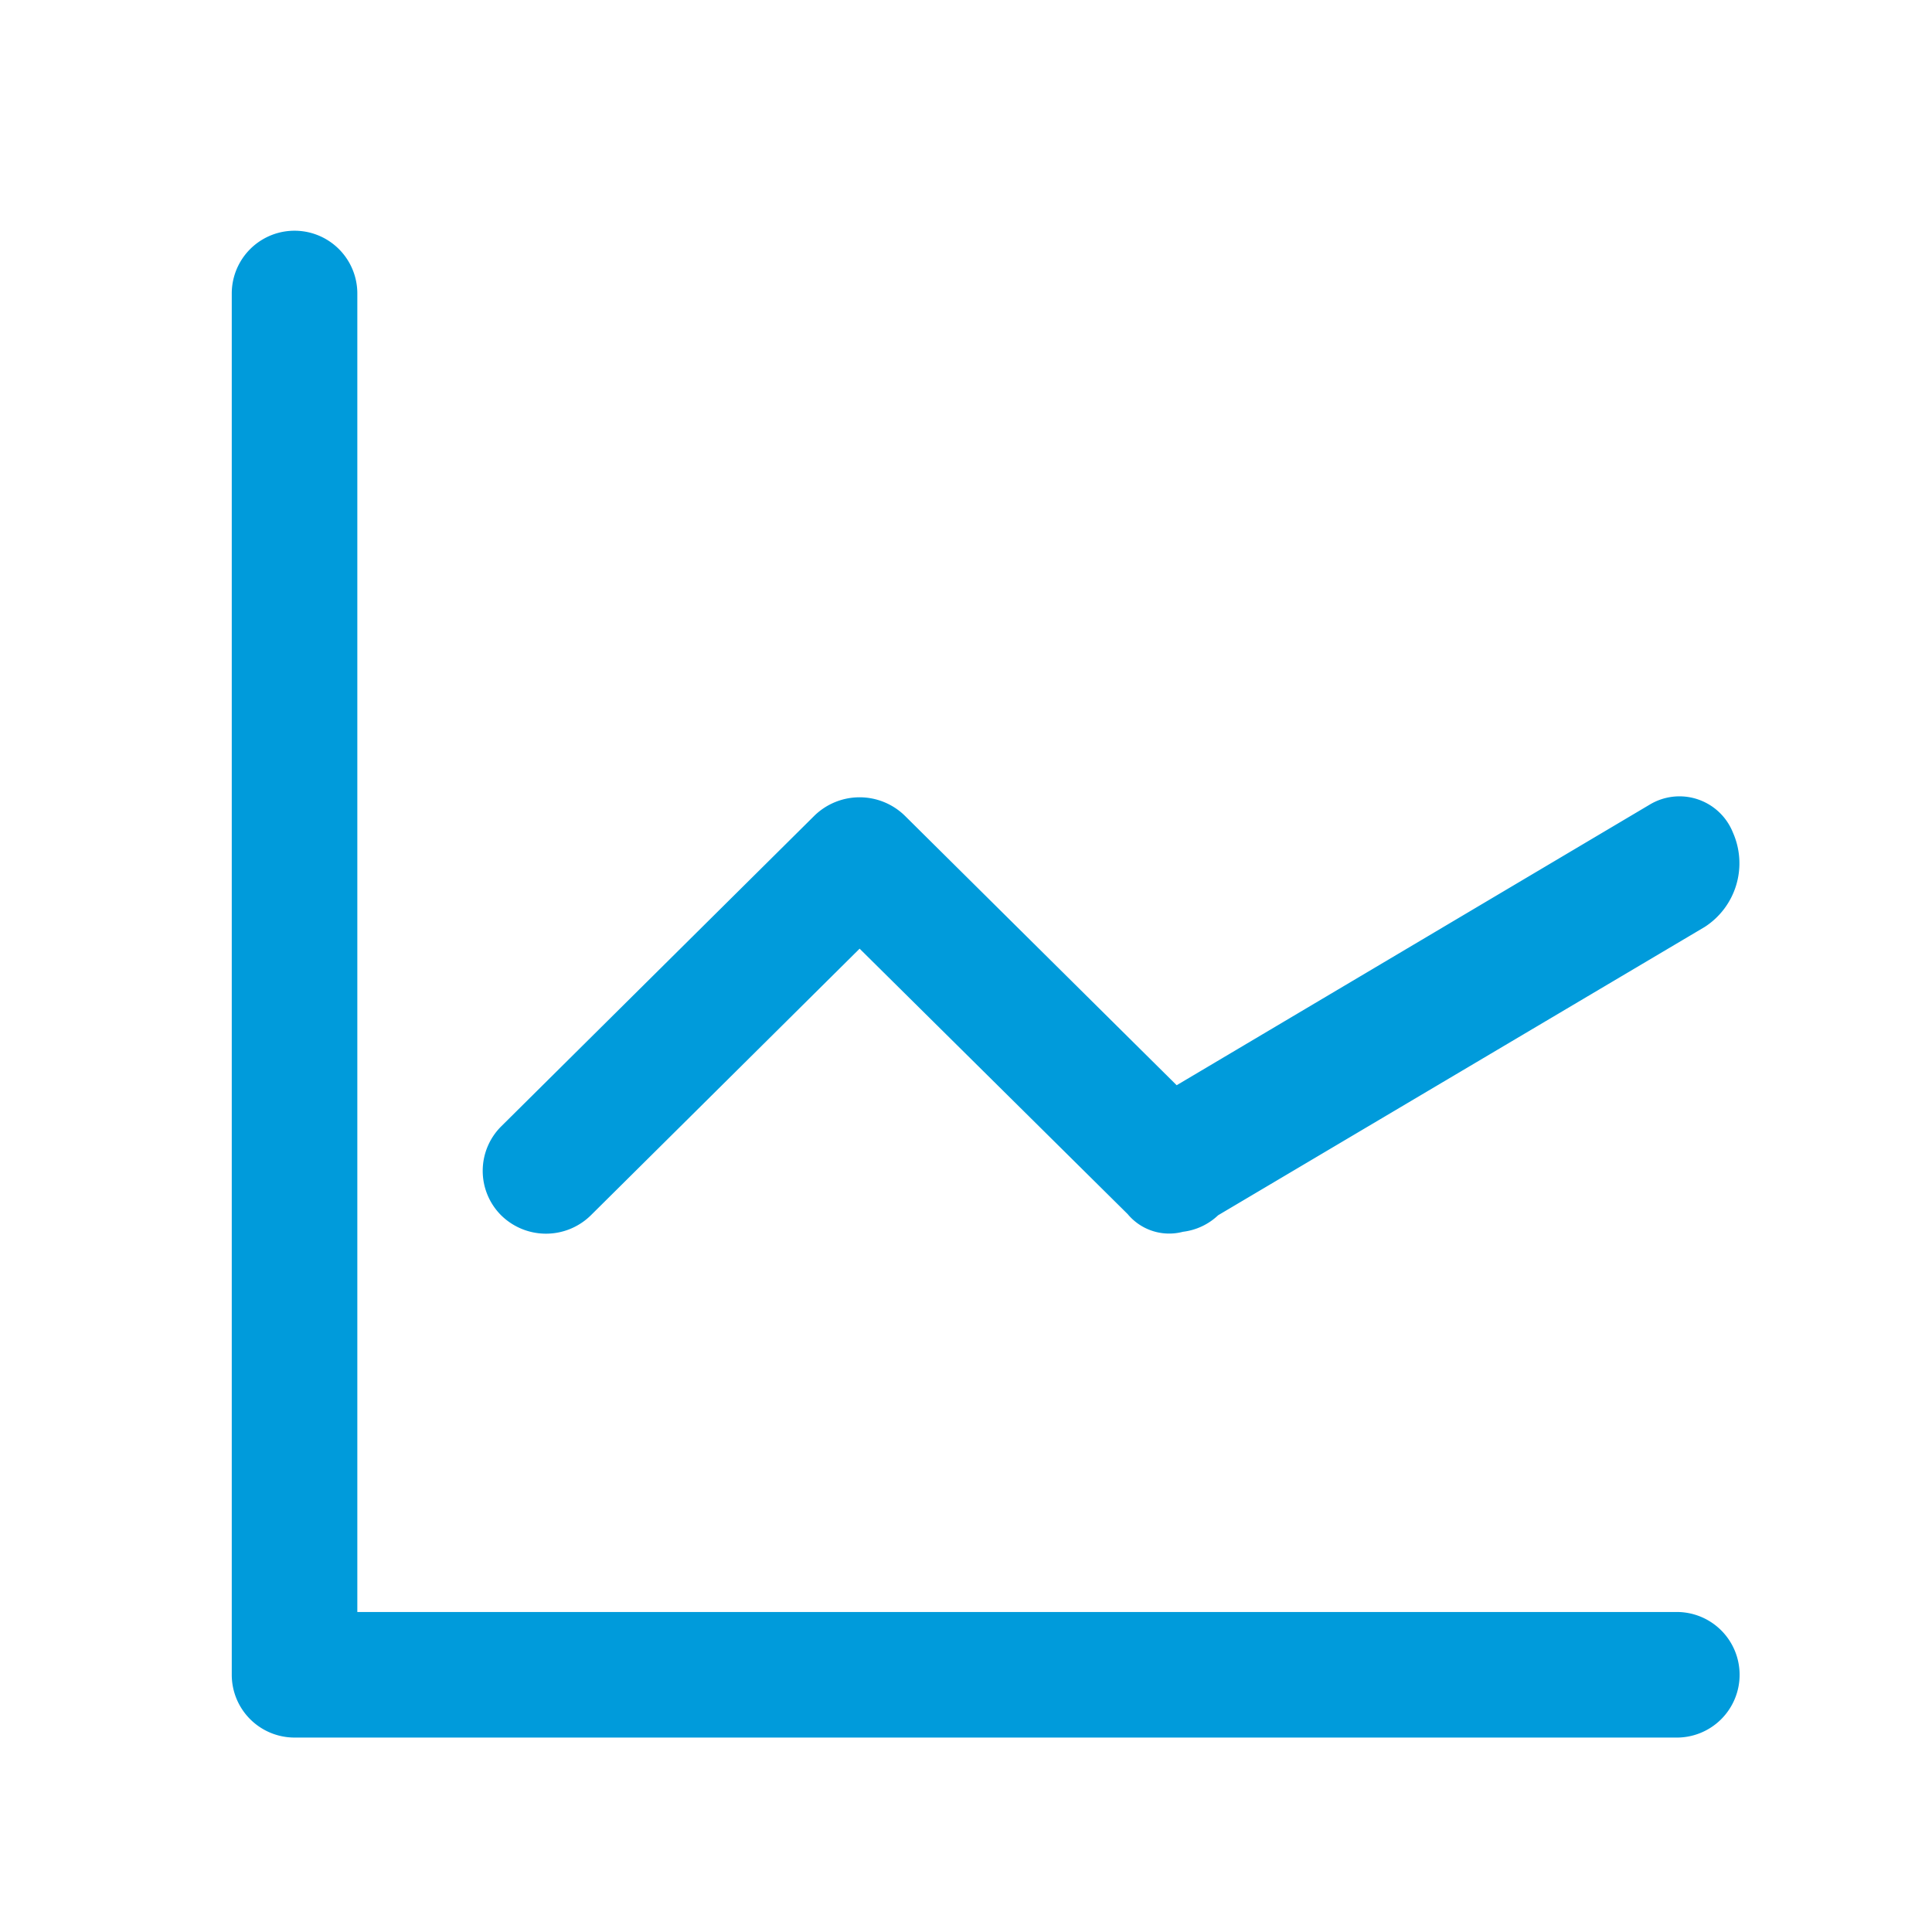 <svg xmlns="http://www.w3.org/2000/svg" xmlns:xlink="http://www.w3.org/1999/xlink" width="122" height="122" viewBox="0 0 122 122">
  <defs>
    <clipPath id="clip-path">
      <rect id="長方形_227" data-name="長方形 227" width="122" height="122" transform="translate(0 -0.368)" fill="#009bdb"/>
    </clipPath>
  </defs>
  <g id="point-03" transform="translate(0 0.368)" clip-path="url(#clip-path)">
    <path id="point-03-2" data-name="point-03" d="M1233.012,283.965l-30.726,18.206h0a3.9,3.9,0,0,1-2.221,1.043,3.405,3.405,0,0,1-3.489-1.114l-16.929-16.763-16.969,16.834a4.036,4.036,0,0,1-5.67,0h0a3.964,3.964,0,0,1,0-5.606l19.784-19.625a4.087,4.087,0,0,1,5.709,0l17.167,17.02,29.855-17.71a3.636,3.636,0,0,1,5.273,1.76h0a4.785,4.785,0,0,1-1.784,5.955Zm-1.824,43.259a3.965,3.965,0,1,1,0,7.929h-87.224a3.965,3.965,0,0,1-3.964-3.965V243.965a3.964,3.964,0,1,1,7.929,0v83.259Z" transform="translate(-1125.365 -225.799)" fill="#009bdb" fill-rule="evenodd"/>
  </g>
</svg>

